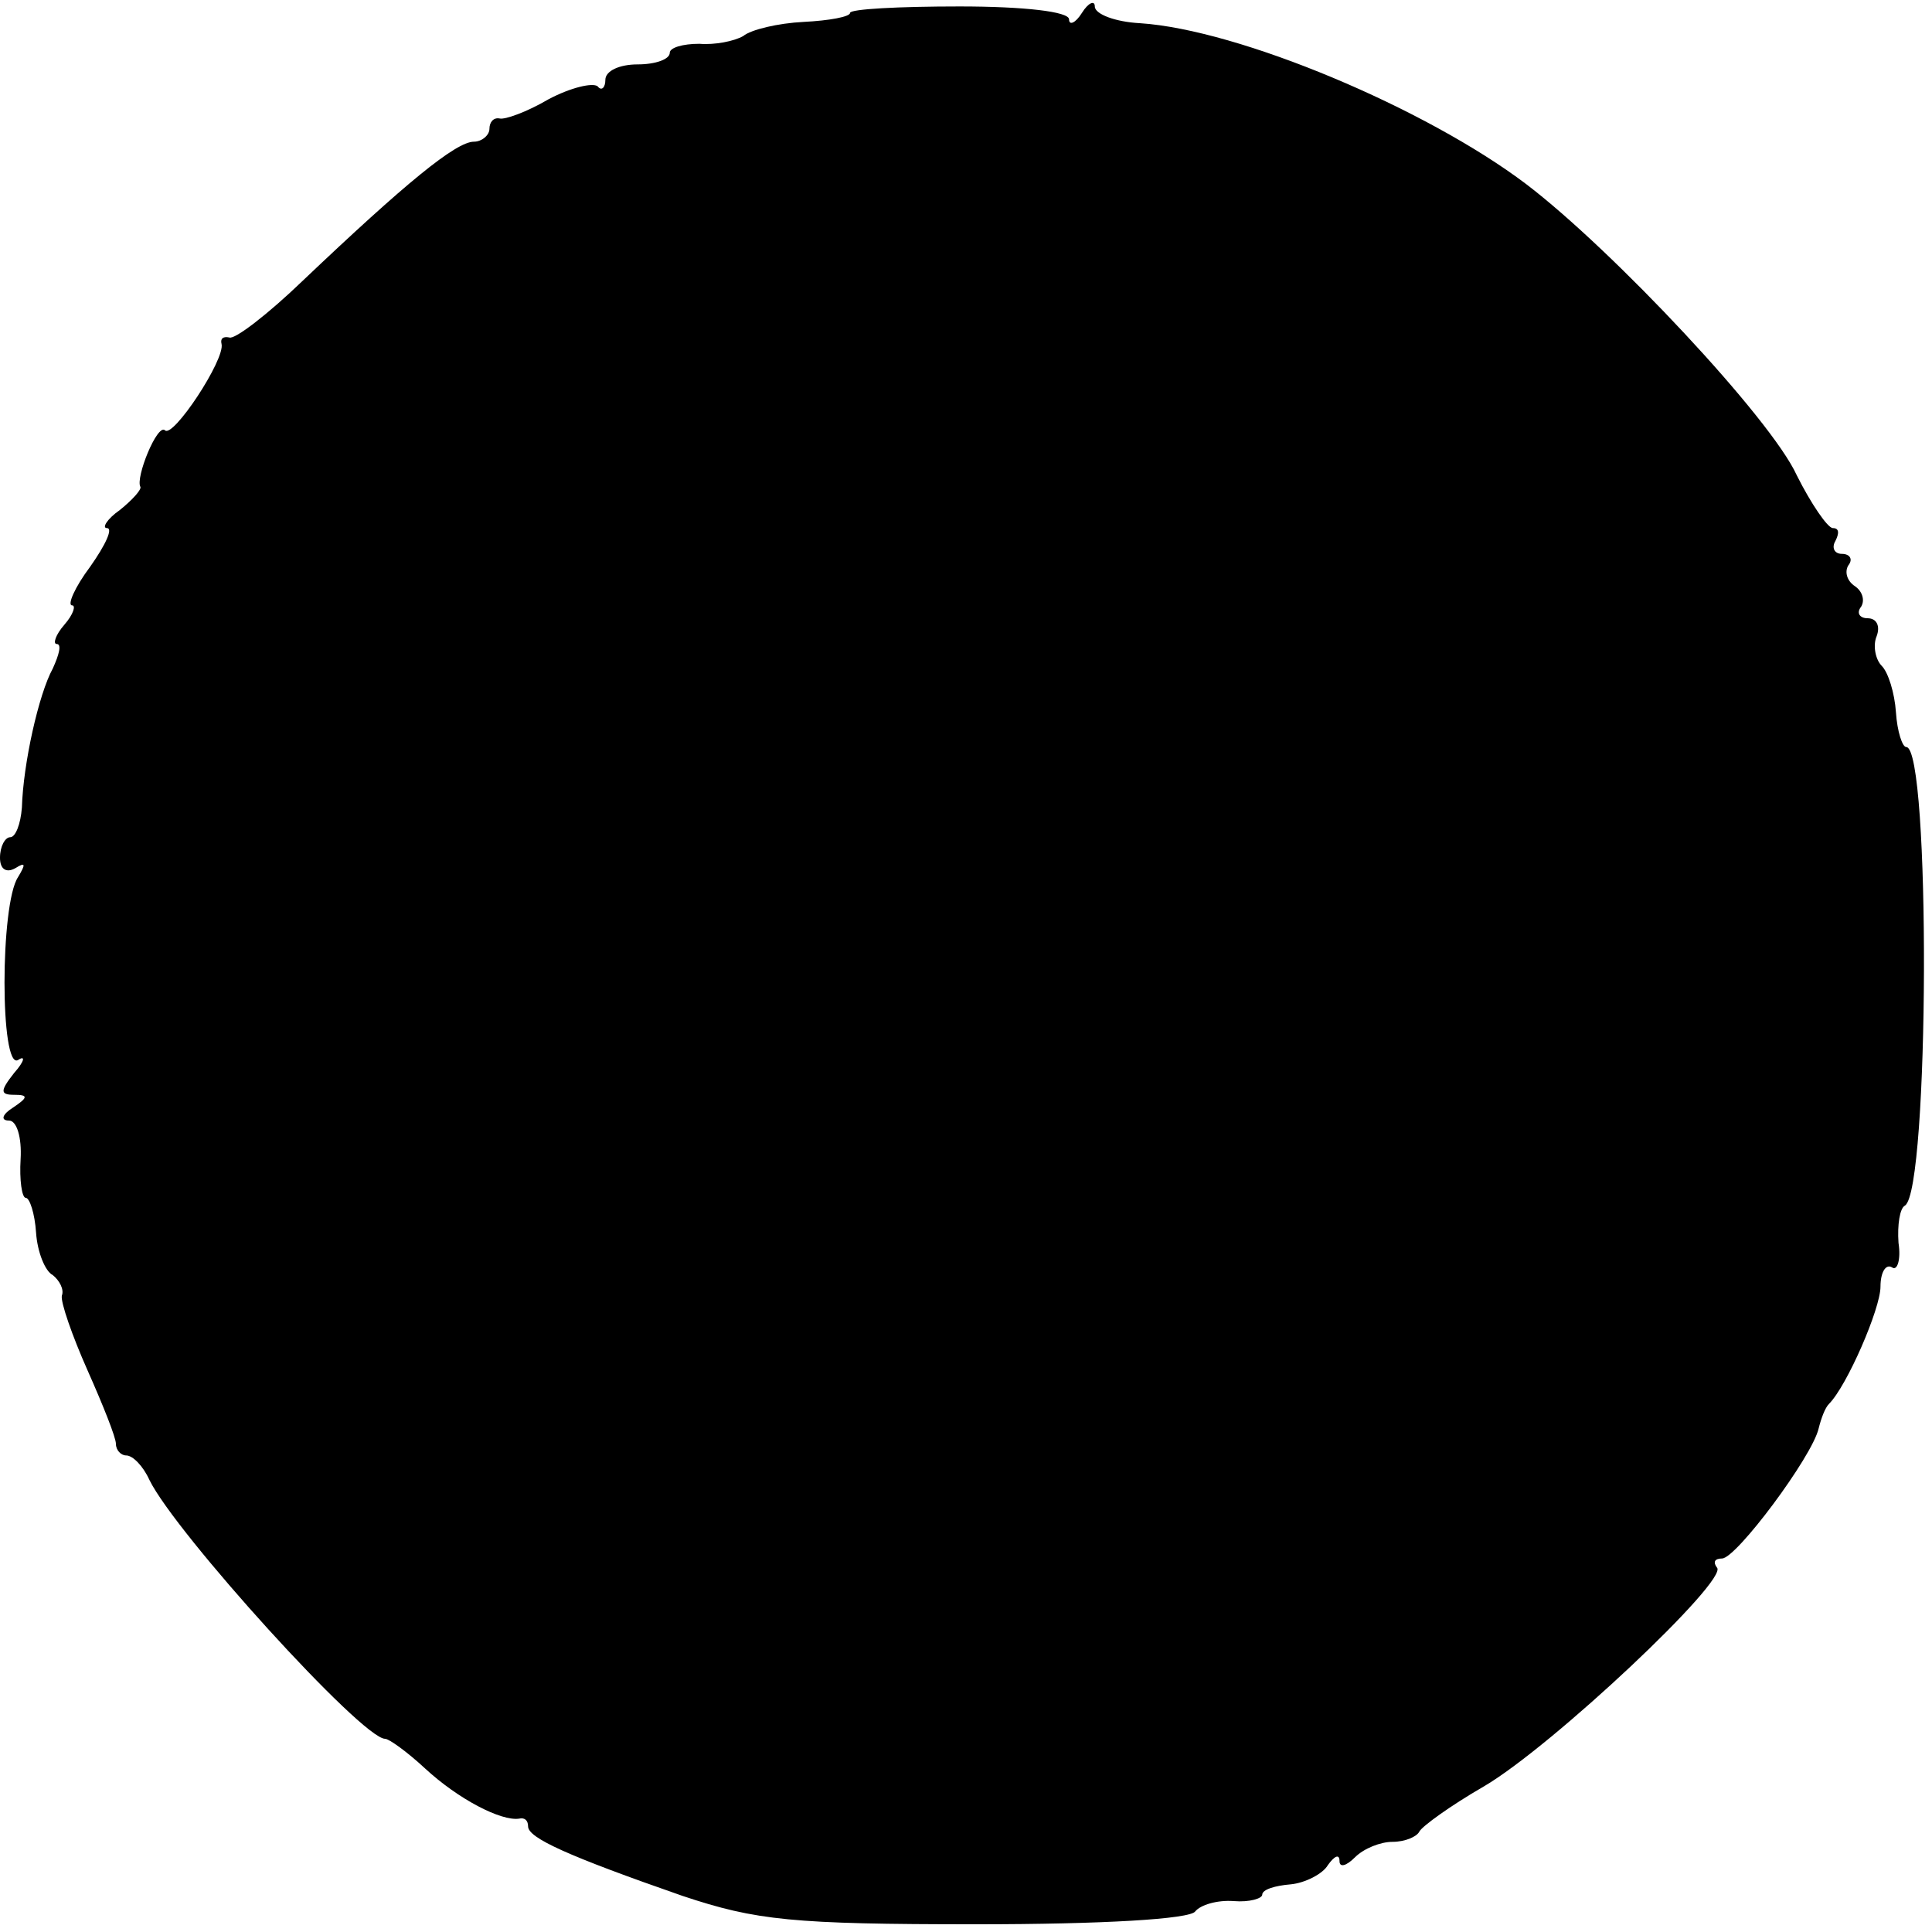 <?xml version="1.0" standalone="no"?>
<!DOCTYPE svg PUBLIC "-//W3C//DTD SVG 20010904//EN"
 "http://www.w3.org/TR/2001/REC-SVG-20010904/DTD/svg10.dtd">
<svg version="1.0" xmlns="http://www.w3.org/2000/svg"
 width="150pt" height="150pt" viewBox="0 0 150 150"
 preserveAspectRatio="xMidYMid meet">
<g transform="translate(0,150) scale(0.1,-0.1)"
fill="#000000" stroke="none">
<path d="M660 1490 c0 -3 -16 -6 -36 -7 -20 -1 -41 -6 -47 -11 -7 -4 -22 -7
-34 -6 -13 0 -23 -3 -23 -7 0 -5 -11 -9 -25 -9 -14 0 -25 -5 -25 -12 0 -6 -3
-9 -6 -5 -4 3 -21 -1 -38 -10 -17 -10 -34 -16 -38 -15 -5 1 -8 -3 -8 -8 0 -5
-6 -10 -12 -10 -14 0 -53 -32 -133 -108 -27 -26 -53 -46 -57 -44 -5 1 -7 -1
-6 -5 3 -12 -38 -74 -44 -67 -6 5 -23 -37 -19 -44 1 -2 -6 -10 -16 -18 -10 -7
-14 -14 -10 -14 5 0 -1 -13 -13 -30 -12 -16 -18 -30 -14 -30 3 0 1 -7 -6 -15
-7 -8 -9 -15 -6 -15 4 0 2 -8 -3 -19 -11 -20 -23 -74 -24 -108 -1 -13 -5 -23
-9 -23 -4 0 -8 -7 -8 -16 0 -9 5 -12 12 -8 8 5 8 3 2 -7 -14 -21 -14 -150 0
-142 6 4 5 -1 -3 -10 -11 -14 -11 -17 0 -17 11 0 11 -2 -1 -10 -8 -5 -10 -10
-3 -10 6 0 10 -13 9 -30 -1 -16 1 -30 4 -30 3 0 7 -12 8 -27 1 -15 7 -30 13
-33 5 -4 9 -11 7 -16 -1 -5 8 -31 20 -58 12 -27 22 -52 22 -57 0 -5 4 -9 8 -9
5 0 13 -8 18 -19 20 -41 165 -201 183 -201 3 0 17 -10 31 -23 26 -24 59 -41
73 -39 4 1 7 -1 7 -6 0 -9 31 -23 120 -54 57 -19 85 -22 228 -22 98 0 166 4
170 10 4 5 17 9 30 8 12 -1 22 2 22 5 0 4 10 7 22 8 11 1 25 8 29 15 5 7 9 9
9 3 0 -5 5 -4 12 3 7 7 20 12 29 12 10 0 19 4 21 8 2 4 24 20 50 35 53 31 191
161 181 170 -3 4 -2 7 4 7 11 0 70 79 75 101 2 8 5 16 8 19 14 14 40 74 40 91
0 11 4 18 9 15 4 -3 7 6 5 19 -1 14 1 27 5 29 19 12 20 356 1 356 -3 0 -7 12
-8 27 -1 15 -6 31 -11 36 -5 5 -7 16 -4 23 3 8 0 14 -7 14 -6 0 -9 4 -5 9 3 5
1 12 -5 16 -6 4 -8 11 -5 16 4 5 1 9 -5 9 -6 0 -8 5 -5 10 3 6 3 10 -2 10 -4
0 -17 19 -28 41 -20 44 -143 175 -210 226 -78 59 -223 120 -300 125 -19 1 -35
7 -35 13 0 5 -5 3 -10 -5 -5 -8 -10 -10 -10 -5 0 6 -35 10 -85 10 -47 0 -85
-2 -85 -5z"/>
</g>
</svg>
